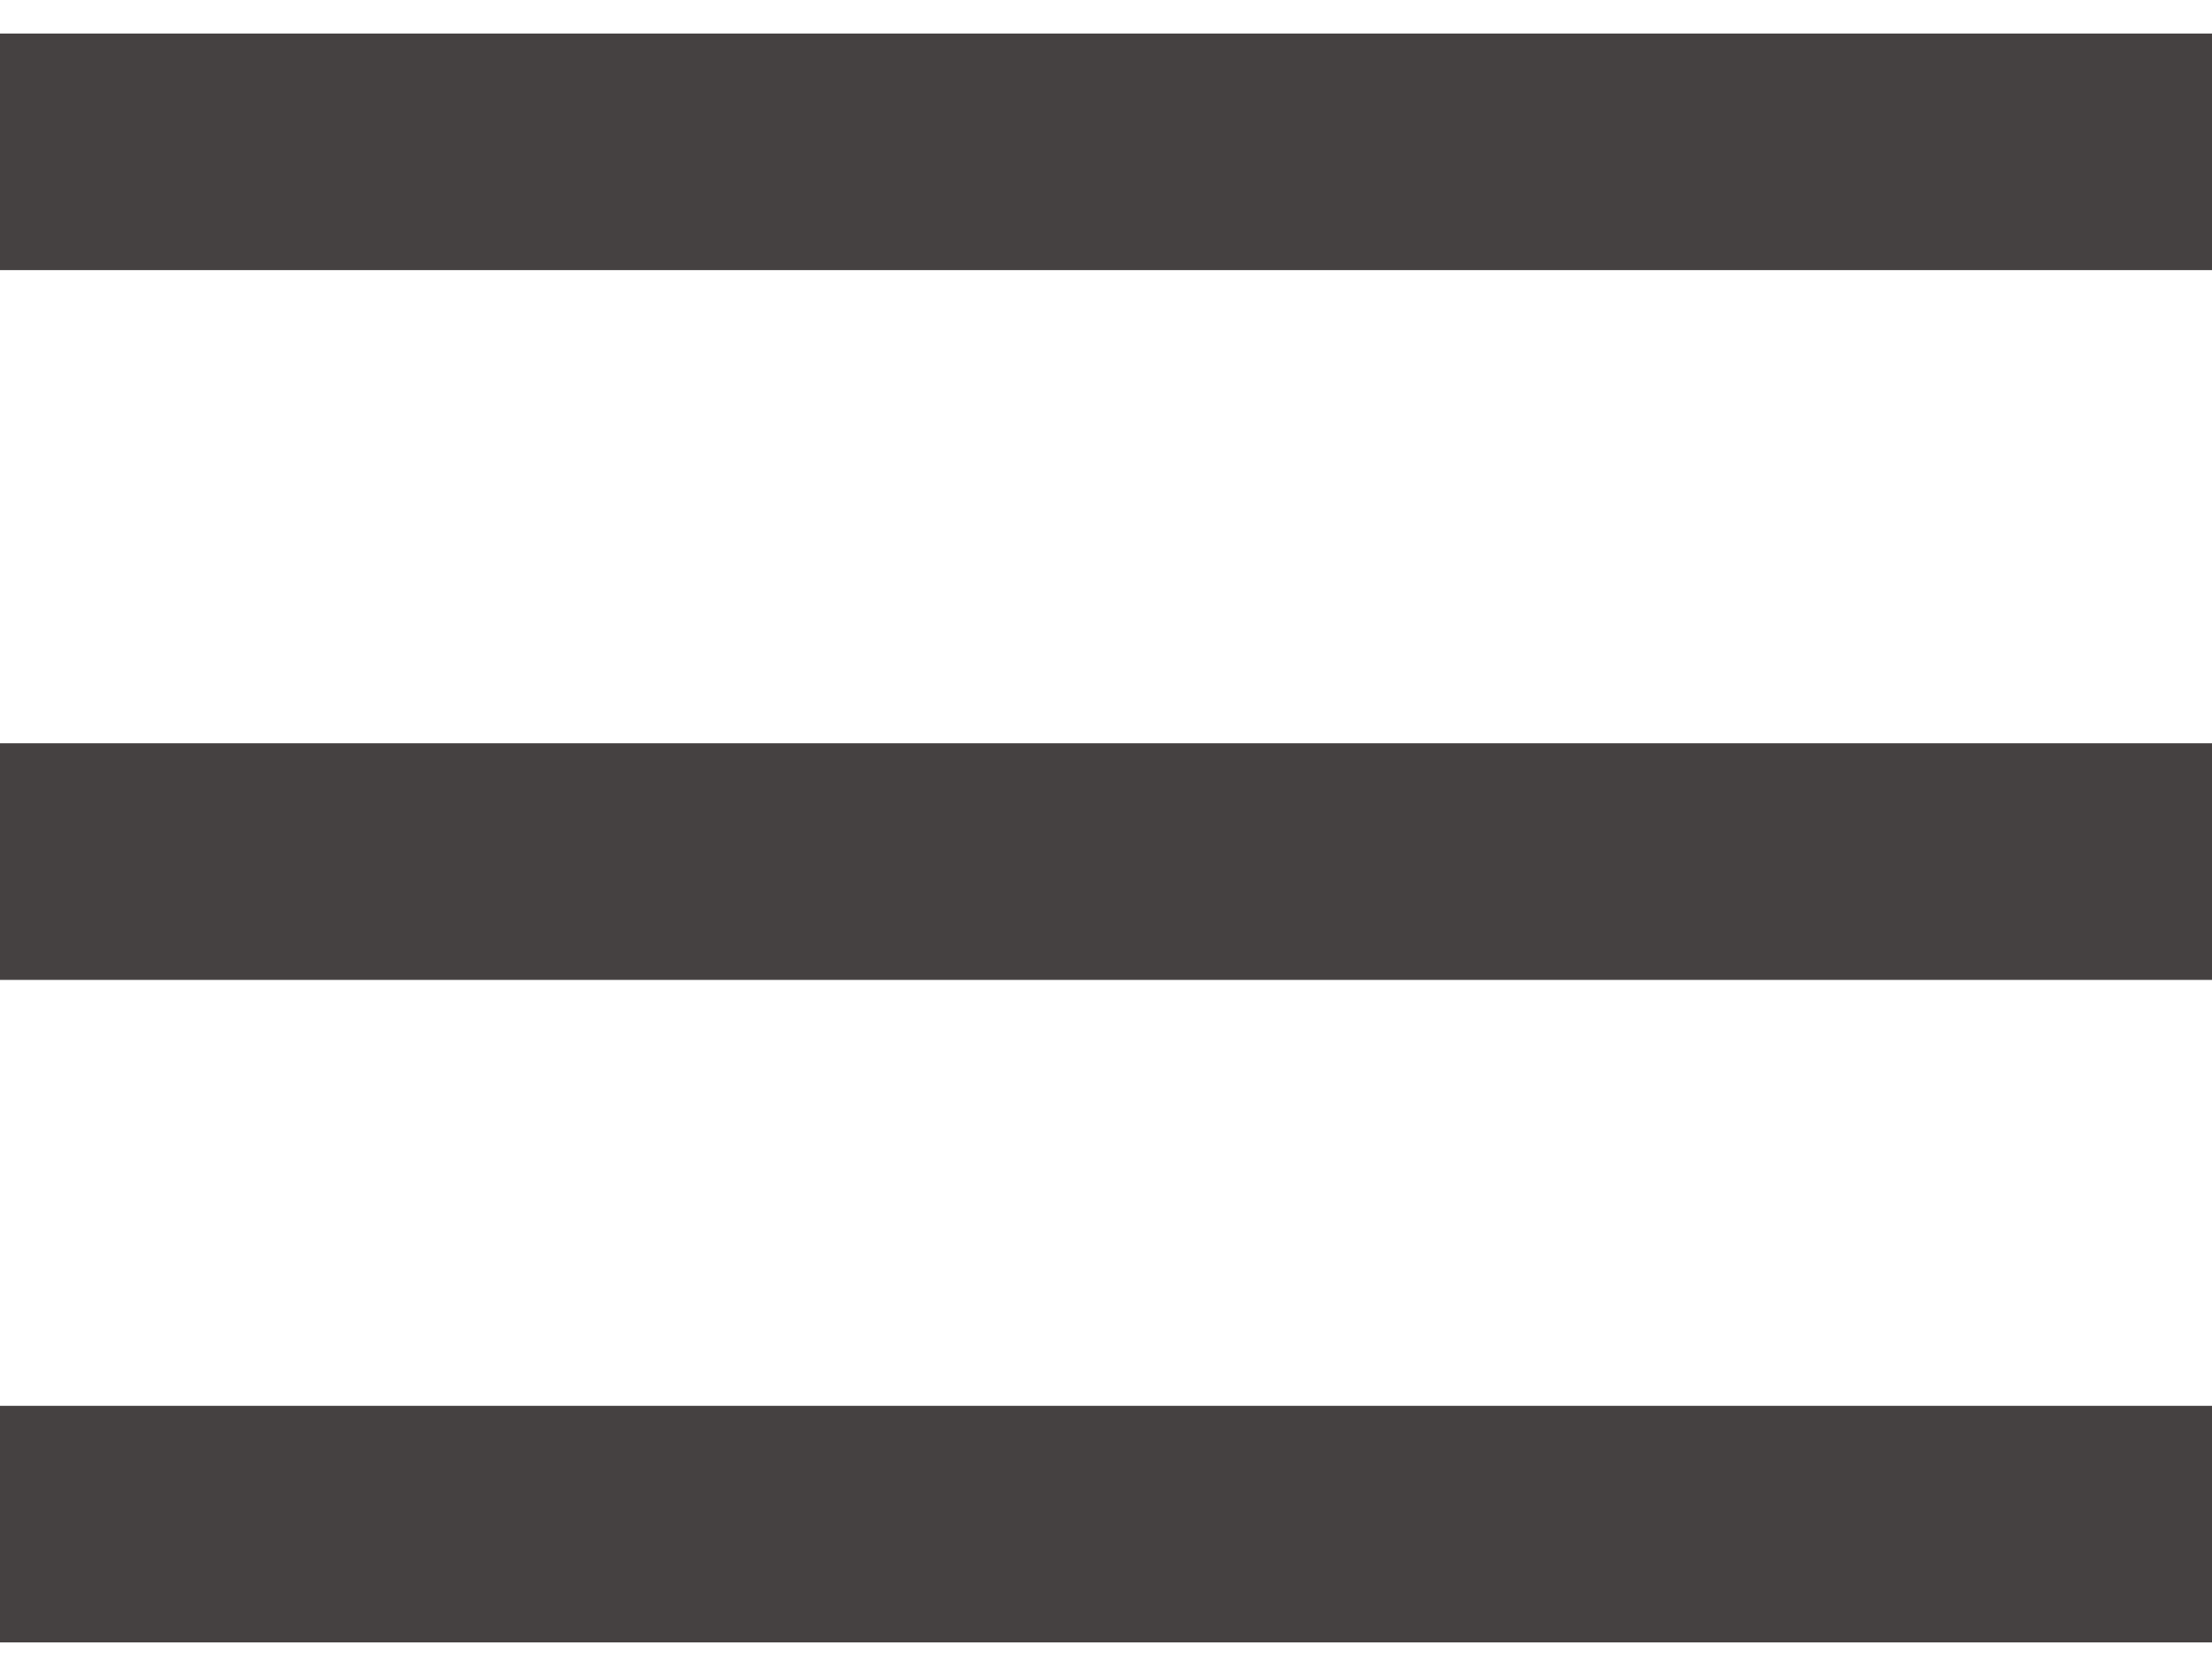 <svg width="33" height="25" viewBox="0 0 33 25" fill="none" xmlns="http://www.w3.org/2000/svg">
<rect y="0.5" width="33" height="3.529" fill="#454141"/>
<rect y="11.088" width="33" height="3.529" fill="#454141"/>
<rect y="20.971" width="33" height="3.529" fill="#454141"/>
</svg>
